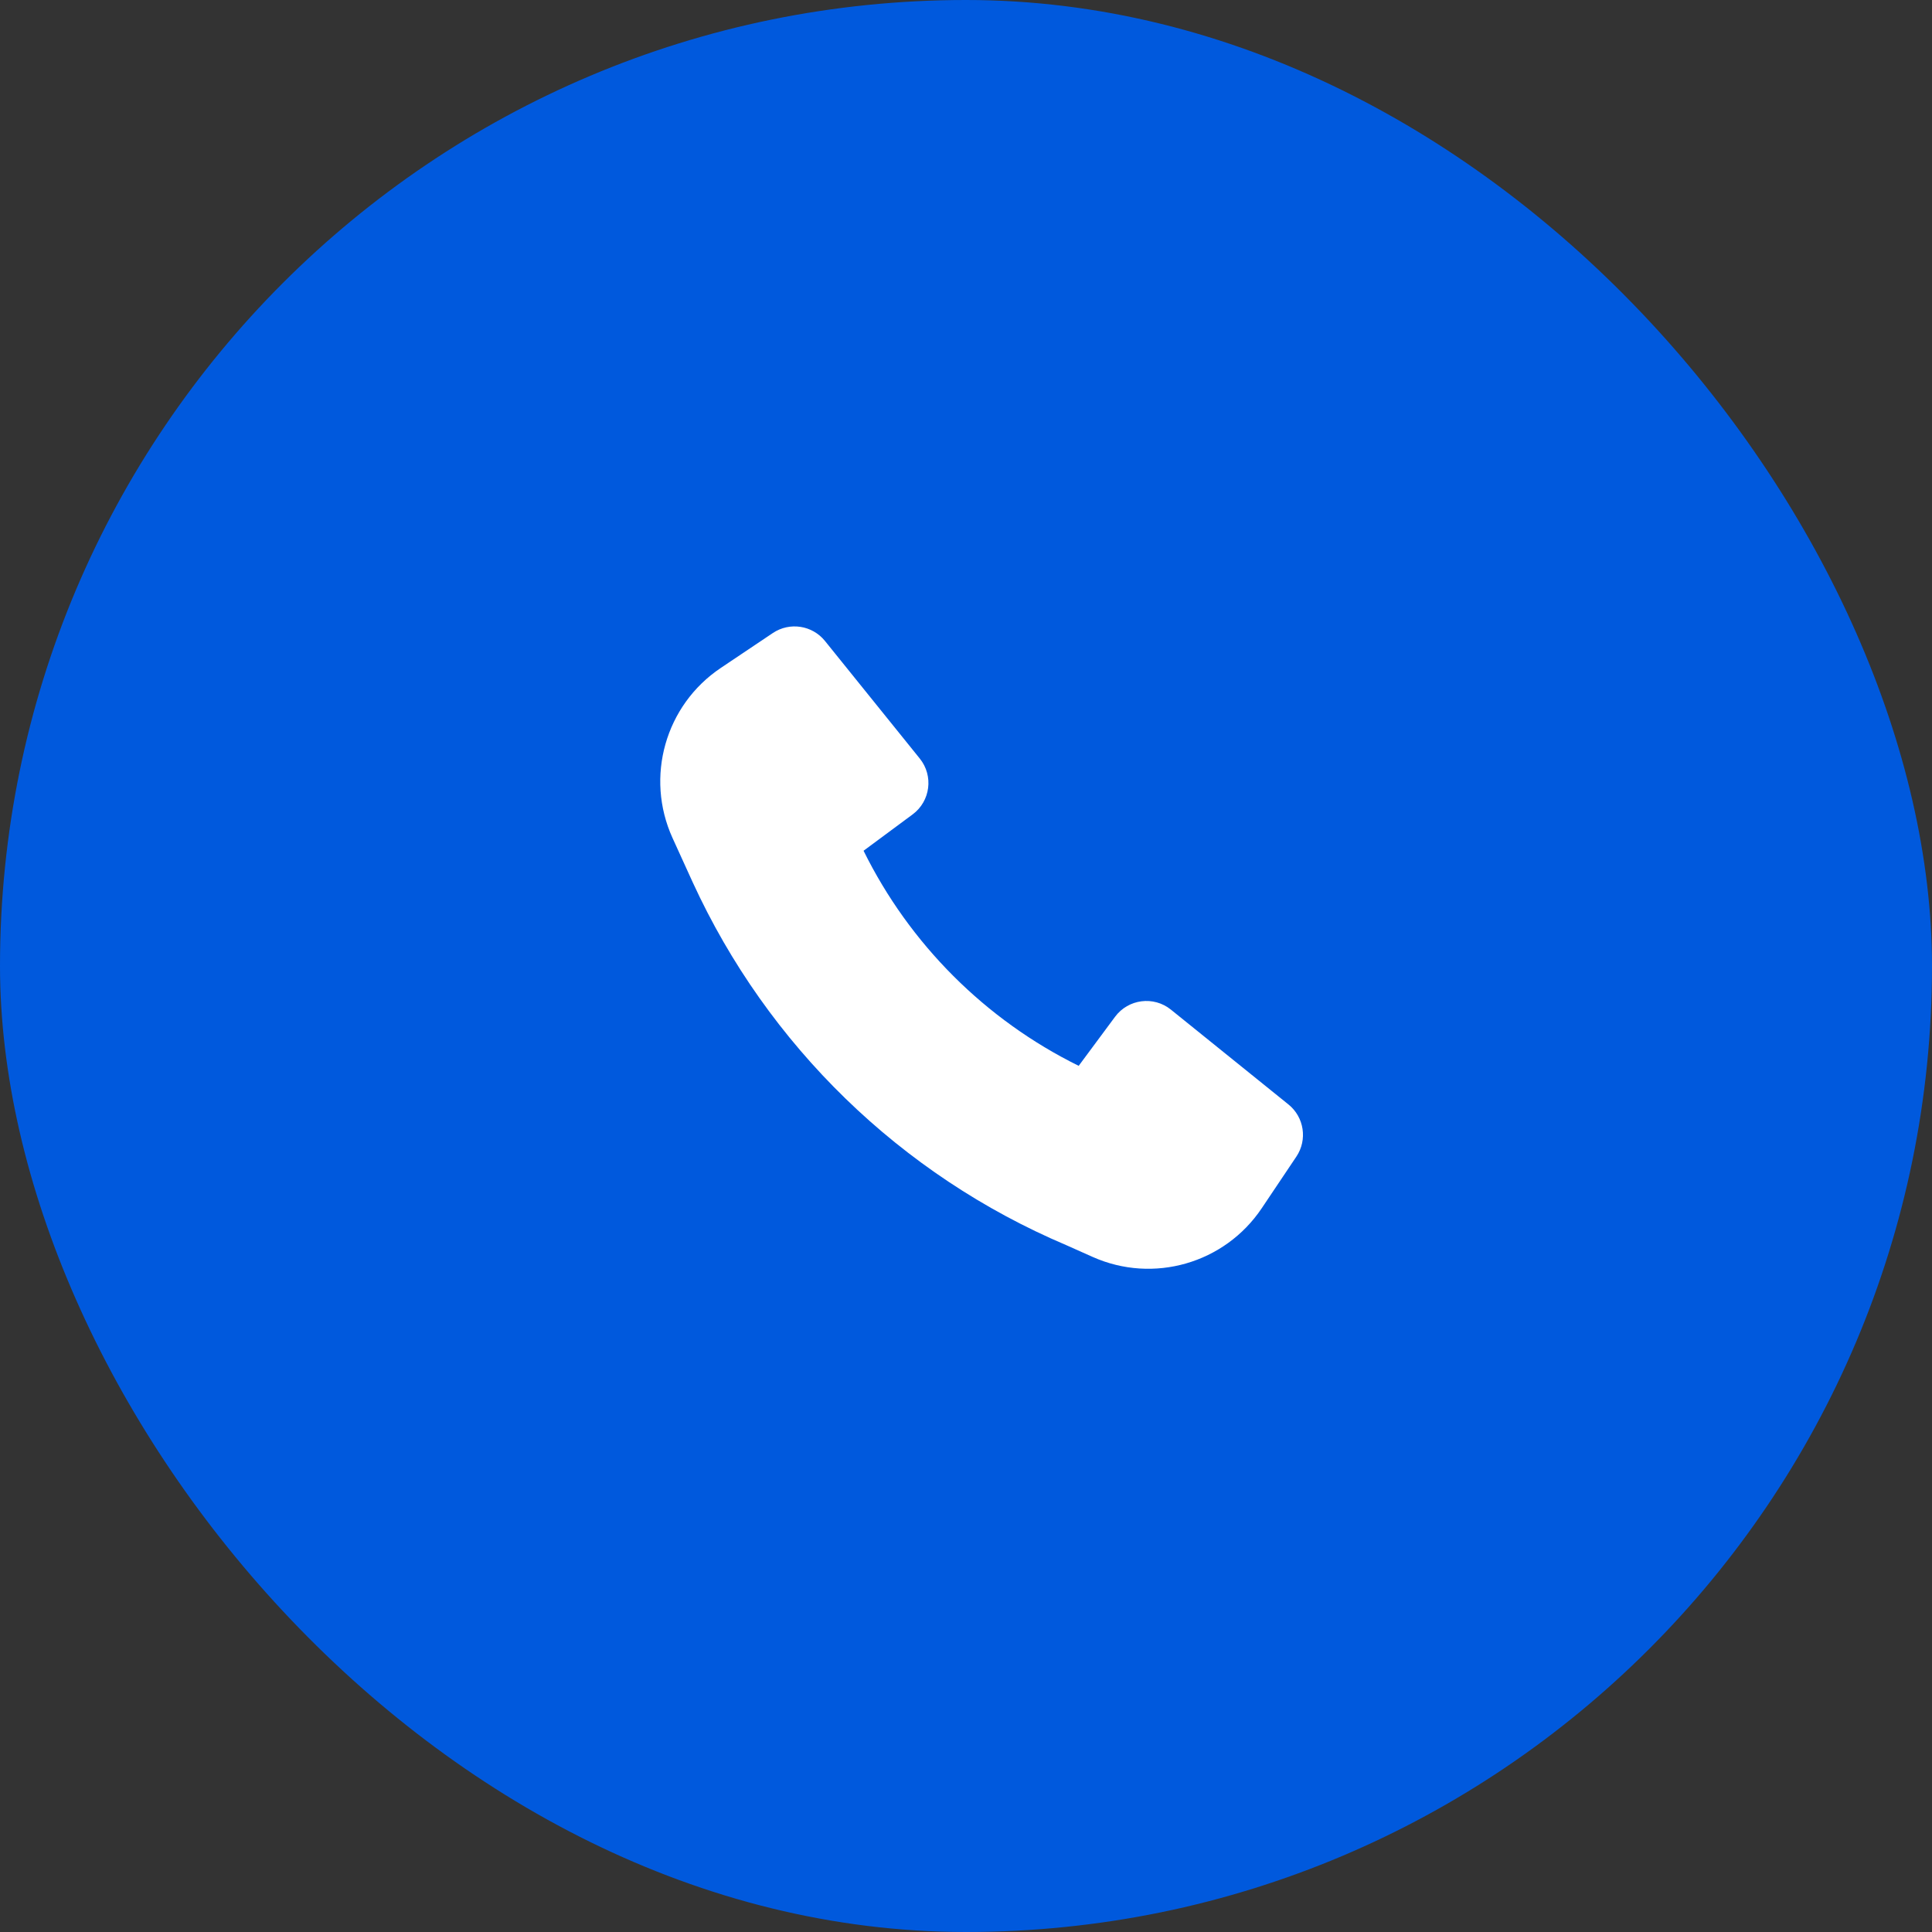 <svg width="46" height="46" viewBox="0 0 46 46" fill="none" xmlns="http://www.w3.org/2000/svg">
<rect x="0" y="0" width="46" height="46" fill="#333333" stroke="none"/>
<rect width="46" height="46" rx="23" fill="#0059DD"/>
<path d="M16.495 21.011C18.276 24.89 21.445 27.974 25.384 29.645L26.016 29.927C27.461 30.571 29.159 30.082 30.041 28.768L30.866 27.538C31.134 27.138 31.052 26.599 30.678 26.297L27.879 24.039C27.468 23.707 26.863 23.785 26.549 24.209L25.683 25.377C23.461 24.281 21.657 22.477 20.561 20.256L21.73 19.39C22.154 19.075 22.231 18.471 21.899 18.06L19.642 15.261C19.339 14.886 18.801 14.804 18.401 15.072L17.162 15.903C15.84 16.789 15.354 18.502 16.012 19.951L16.494 21.009L16.495 21.011Z" fill="white"/>
</svg>
